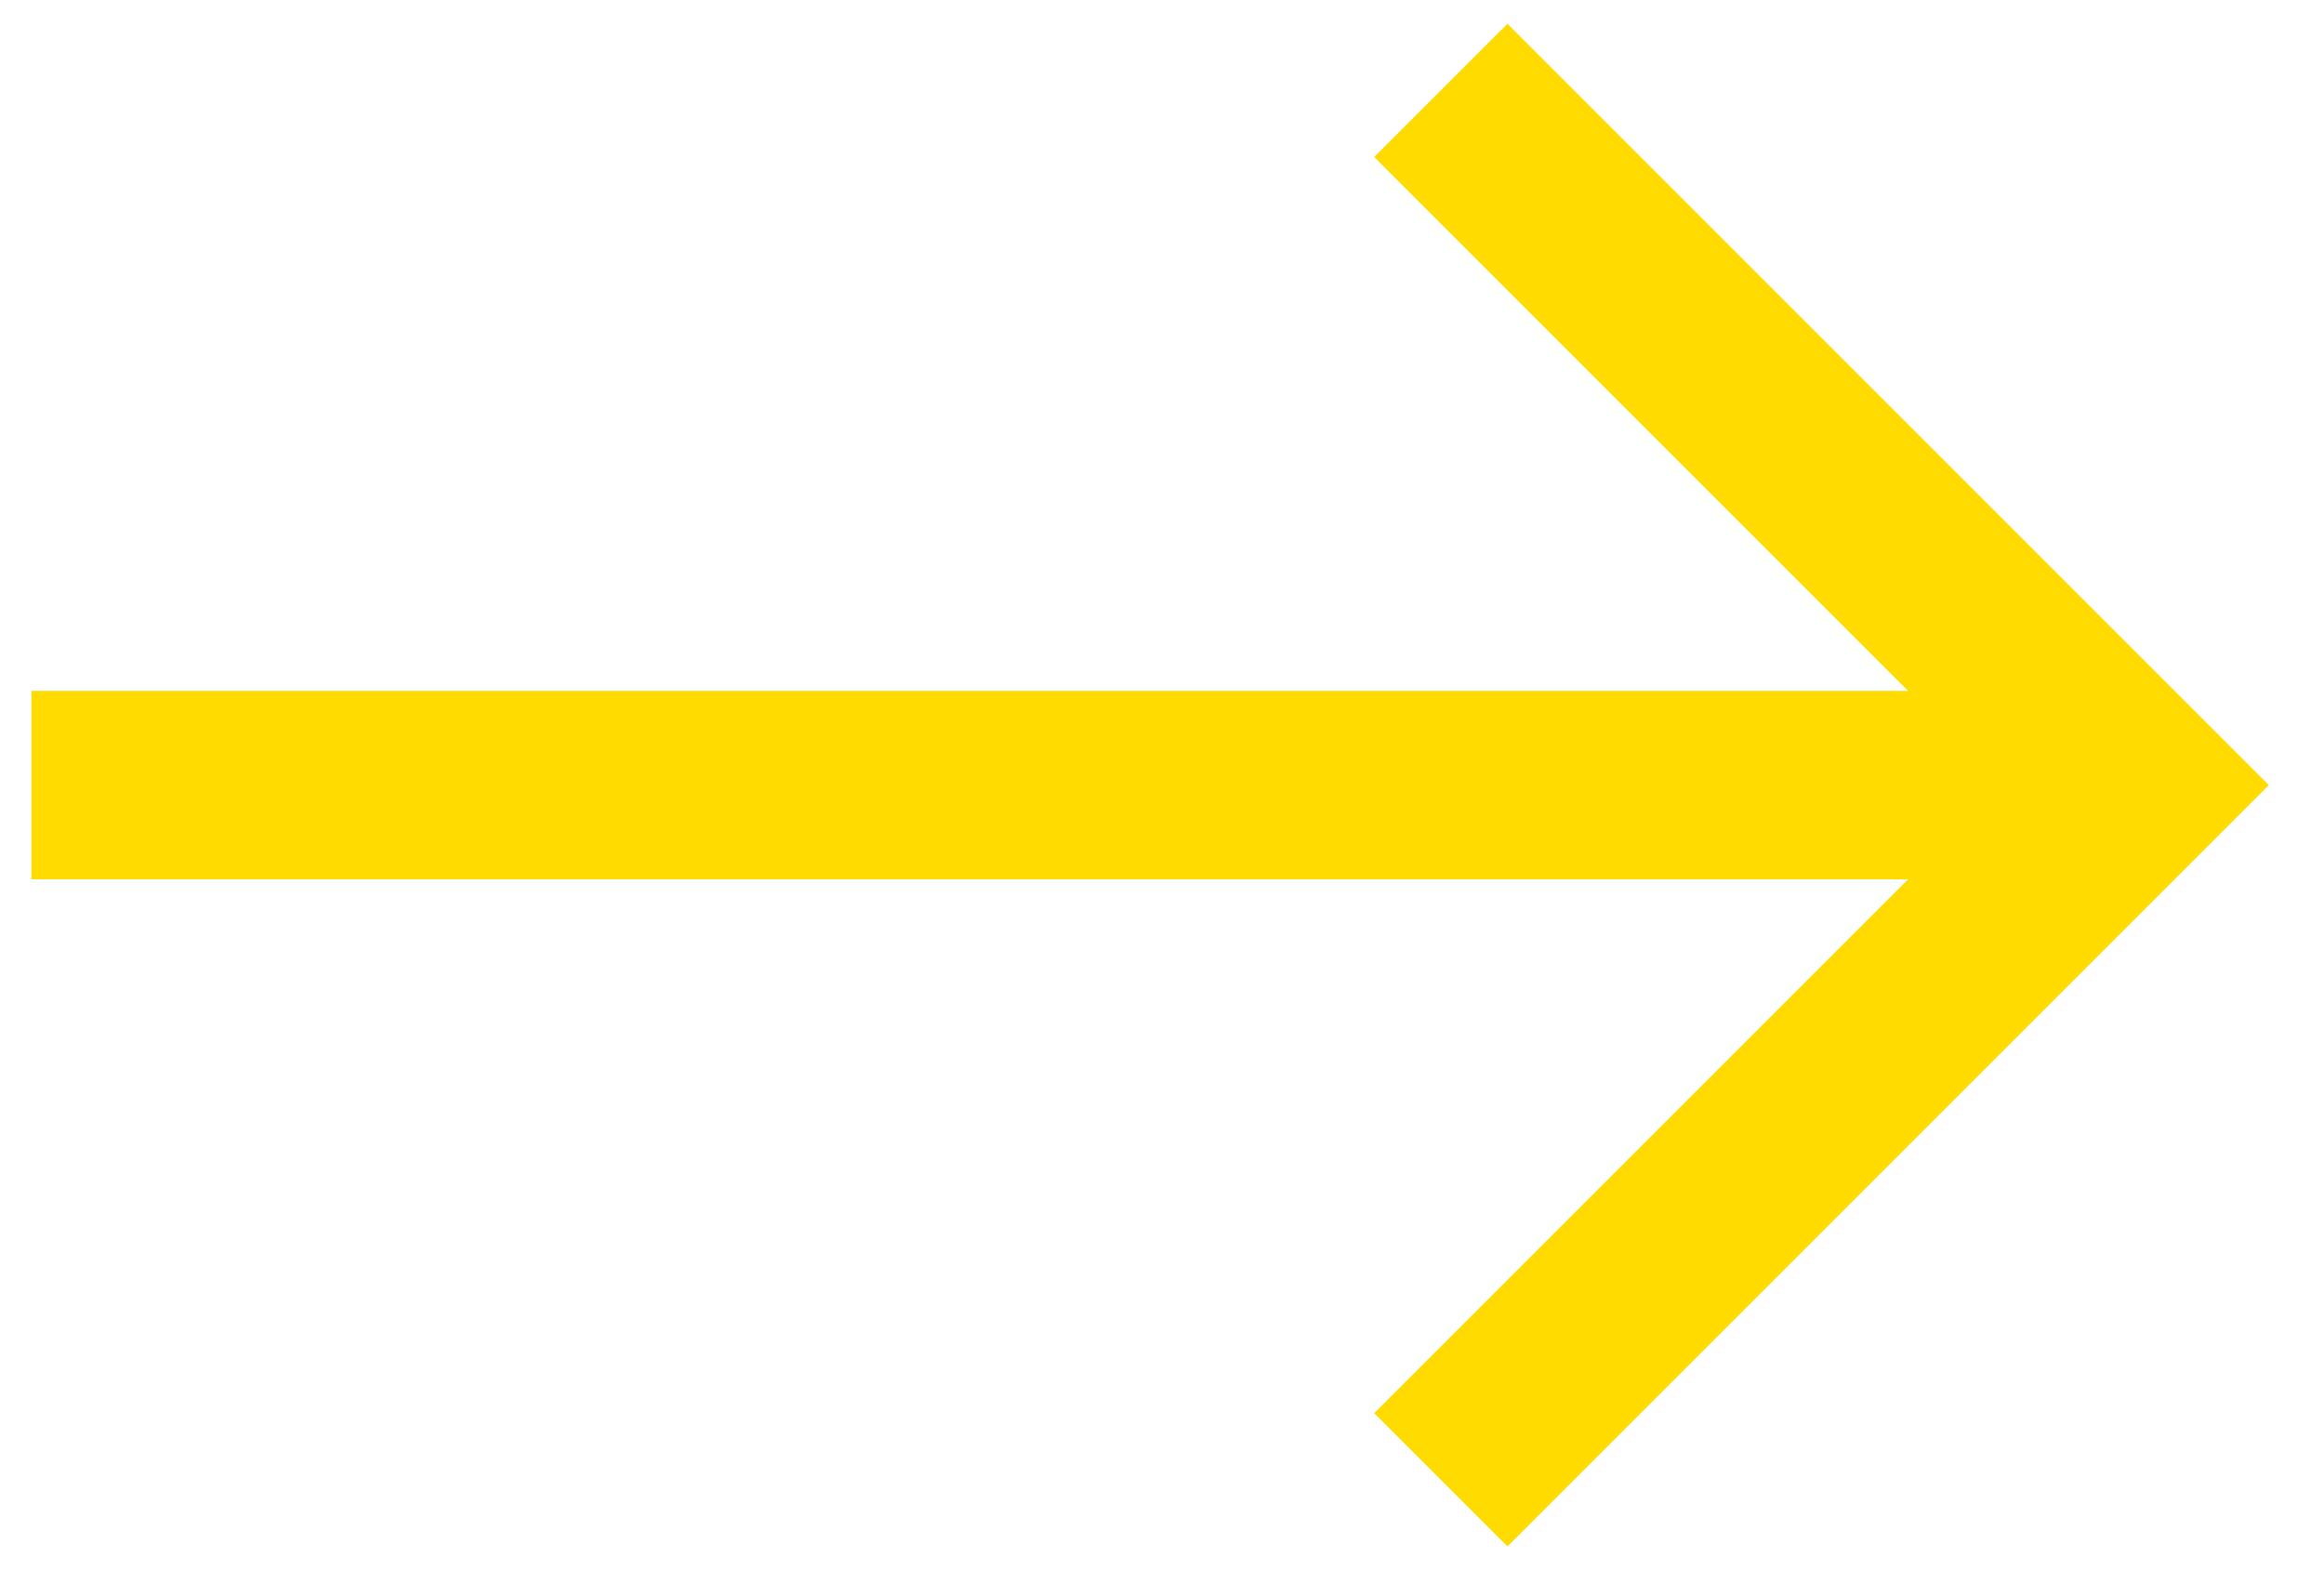 <svg xmlns="http://www.w3.org/2000/svg" width="37" height="25" fill="none" viewBox="0 0 37 25">
  <path stroke="#FFDB00" stroke-linecap="square" stroke-width="3" d="M2 12.5h31M24 2.5l10 10-10 10"/>
</svg>
